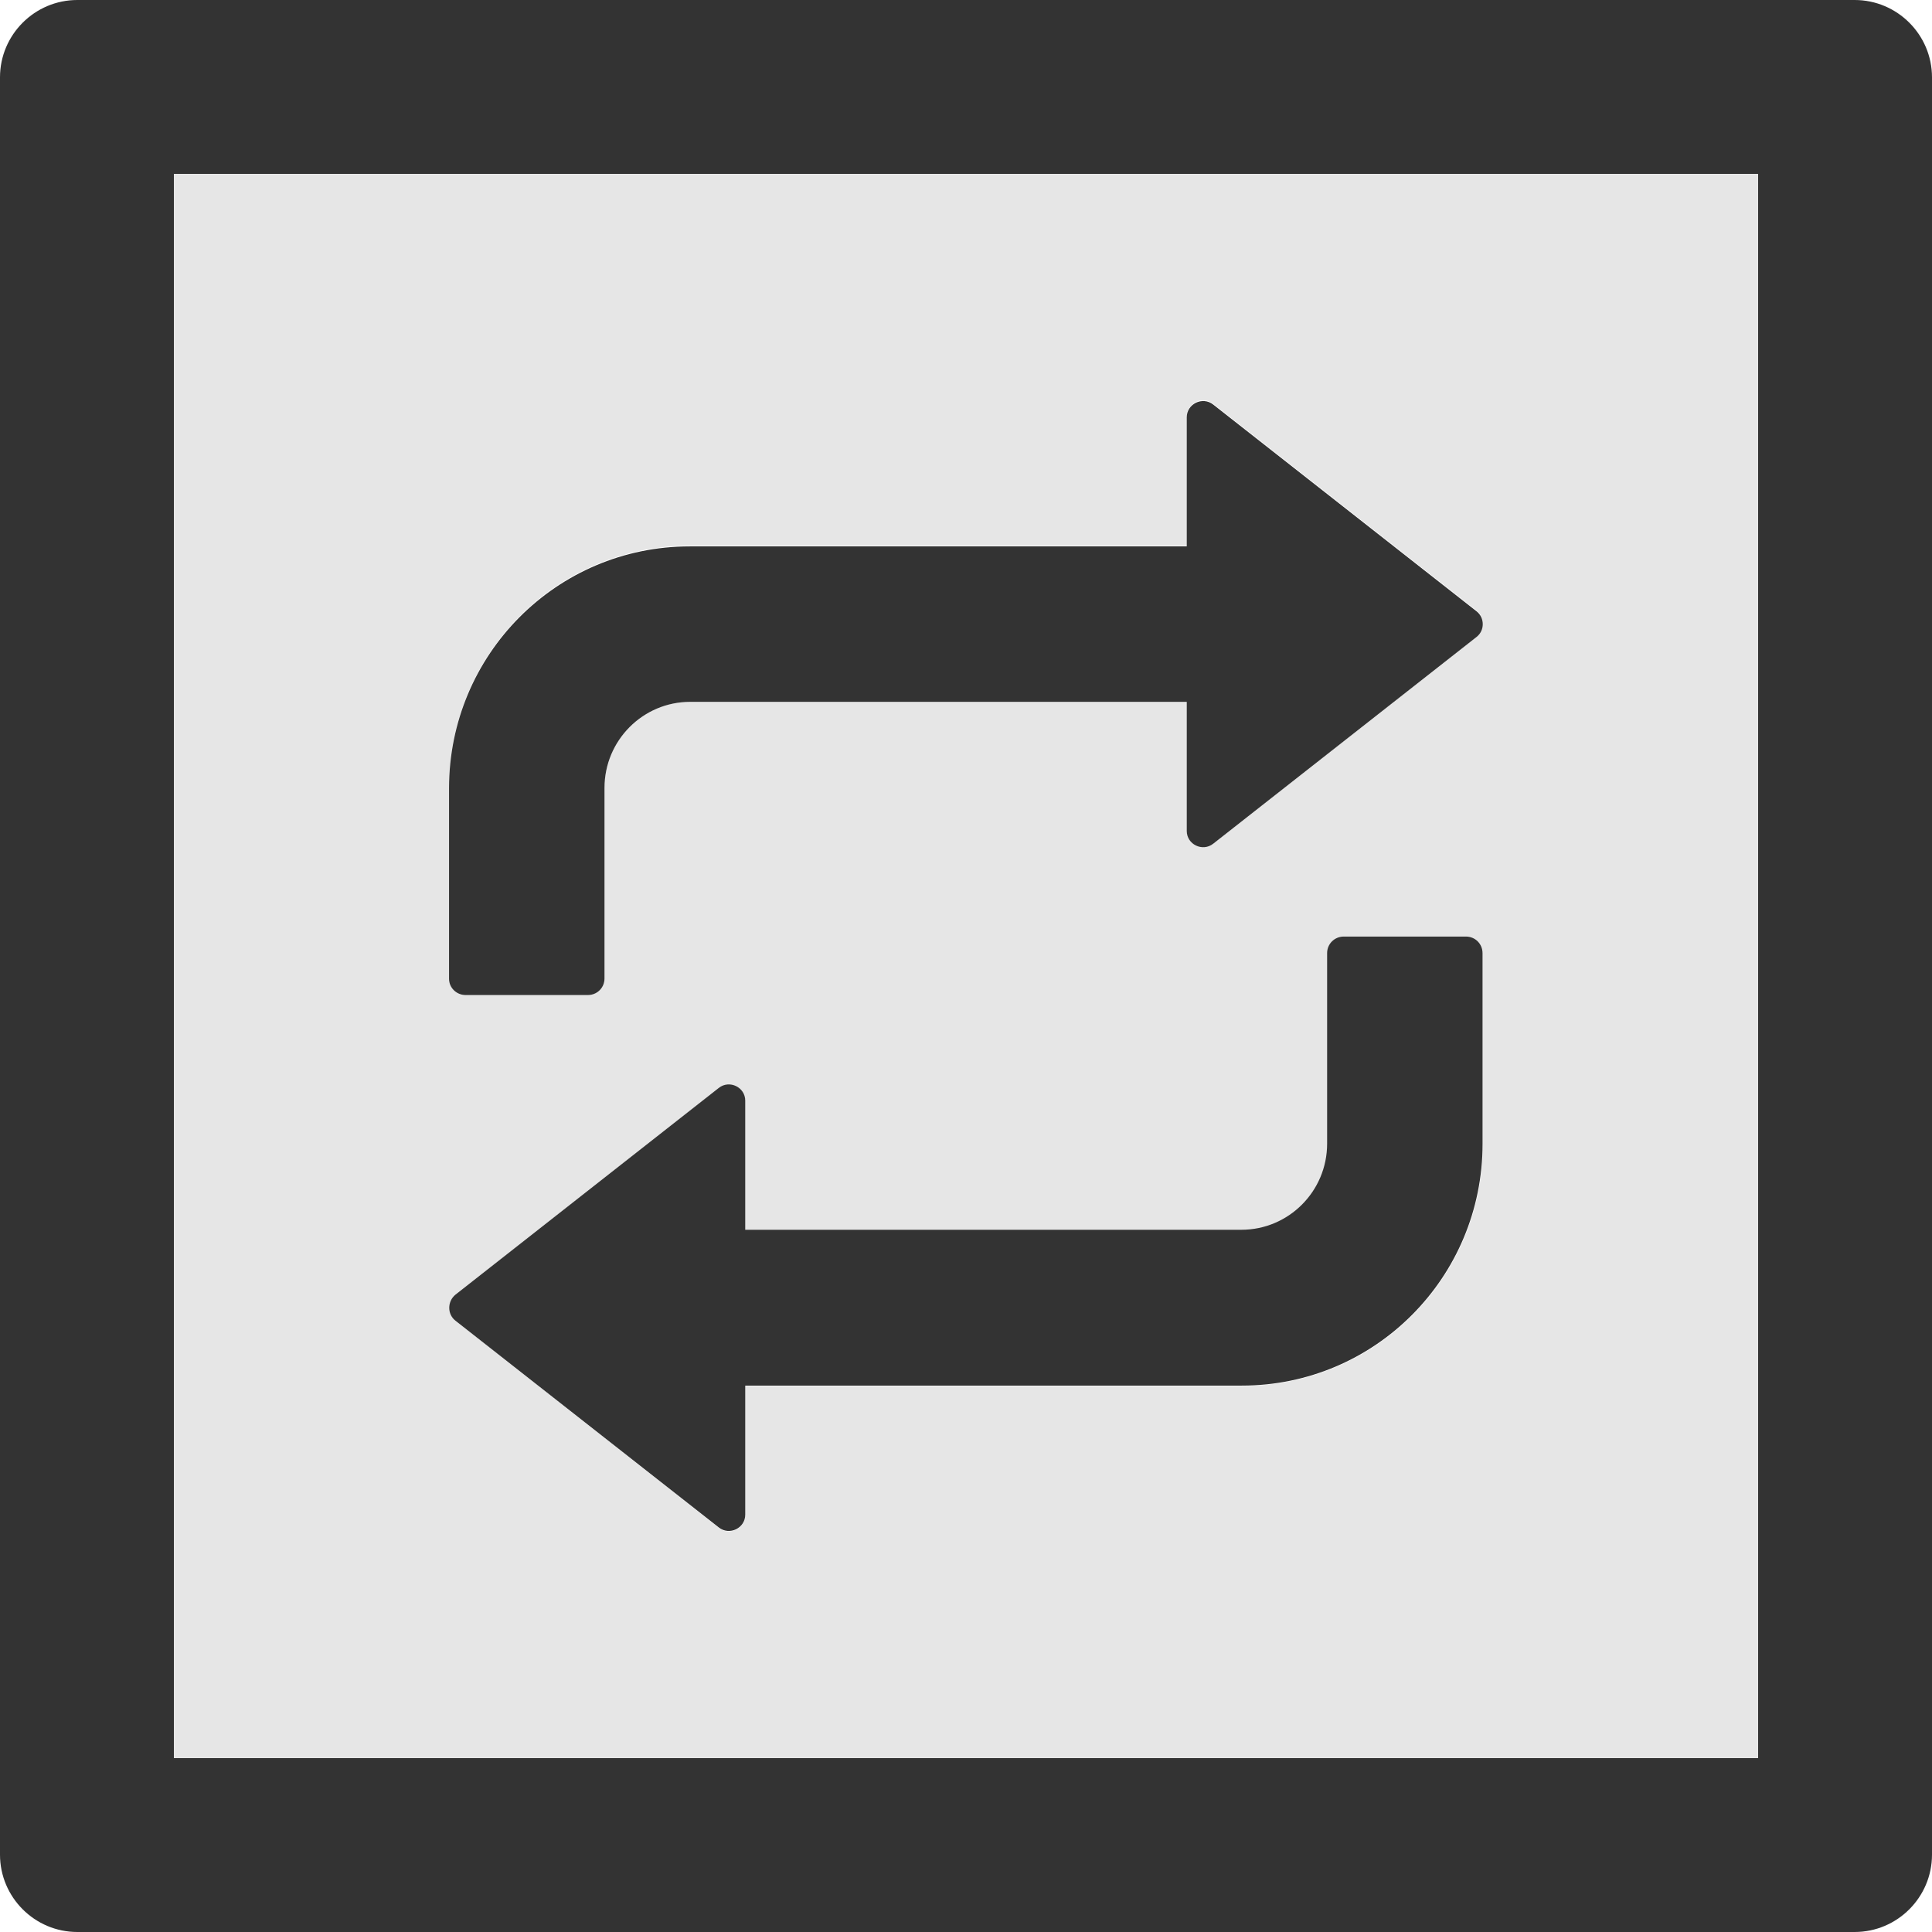<?xml version="1.0" encoding="utf-8"?>
<!-- Generator: Adobe Illustrator 21.0.0, SVG Export Plug-In . SVG Version: 6.00 Build 0)  -->
<svg version="1.1" id="Layer_1" xmlns="http://www.w3.org/2000/svg" xmlns:xlink="http://www.w3.org/1999/xlink" x="0px" y="0px"
	 viewBox="0 0 512 512" style="enable-background:new 0 0 512 512;" xml:space="preserve">
<style type="text/css">
	.st0{fill:#333333;}
	.st1{fill:#E6E6E6;}
</style>
<g>
	<path class="st0" d="M491.5,0h-471C9.2,0,0,9.2,0,20.5v471C0,502.8,9.2,512,20.5,512h471c11.3,0,20.5-9.2,20.5-20.5v-471
		C512,9.2,502.8,0,491.5,0z M465.9,465.9H46.1V46.1h419.8V465.9z"/>
	<path class="st1" d="M46.1,465.9h419.8V46.1H46.1V465.9z M119,208.7c0-35.4,28.5-64.1,63.8-64.1h131.7v-34.2c0-3.6,4.2-5.6,7-3.4
		l69.8,54.8c2.2,1.7,2.2,5.1,0,6.8l-69.8,54.8c-2.8,2.2-7,0.3-7-3.4V186H182.9c-12.5,0-22.7,10.2-22.7,22.8v50.5
		c0,2.4-2,4.4-4.4,4.4h-32.4c-2.4,0-4.4-1.9-4.4-4.5V208.7z M120.7,343.3l69.8-54.8c2.8-2.2,7-0.3,7,3.4V326h131.6
		c12.5,0,22.7-10.2,22.7-22.8v-50.5c0-2.4,2-4.4,4.4-4.4h32.4c2.4,0,4.4,2,4.4,4.4v50.5c0,35.4-28.5,64.1-63.8,64.1H197.5v34.2
		c0,3.6-4.2,5.6-7,3.4L120.7,350C118.5,348.3,118.5,344.9,120.7,343.3z"/>
	<path class="st0" d="M123.4,263.7h32.4c2.4,0,4.4-1.9,4.4-4.4v-50.5c0-12.6,10.2-22.8,22.7-22.8h131.6v34.2c0,3.6,4.2,5.6,7,3.4
		l69.8-54.8c2.2-1.7,2.2-5.1,0-6.8l-69.8-54.8c-2.8-2.2-7-0.2-7,3.4v34.2H182.8c-35.3,0-63.8,28.7-63.8,64.1v50.5
		C119,261.8,121,263.7,123.4,263.7z M120.7,350l69.8,54.8c2.8,2.2,7,0.2,7-3.4v-34.2h131.6c35.3,0,63.8-28.7,63.8-64.1v-50.5
		c0-2.4-1.9-4.4-4.4-4.4h-32.4c-2.4,0-4.4,1.9-4.4,4.4v50.5c0,12.6-10.2,22.8-22.7,22.8H197.5v-34.2c0-3.6-4.2-5.6-7-3.4l-69.8,54.8
		C118.5,344.9,118.5,348.3,120.7,350z"/>
</g>
</svg>
